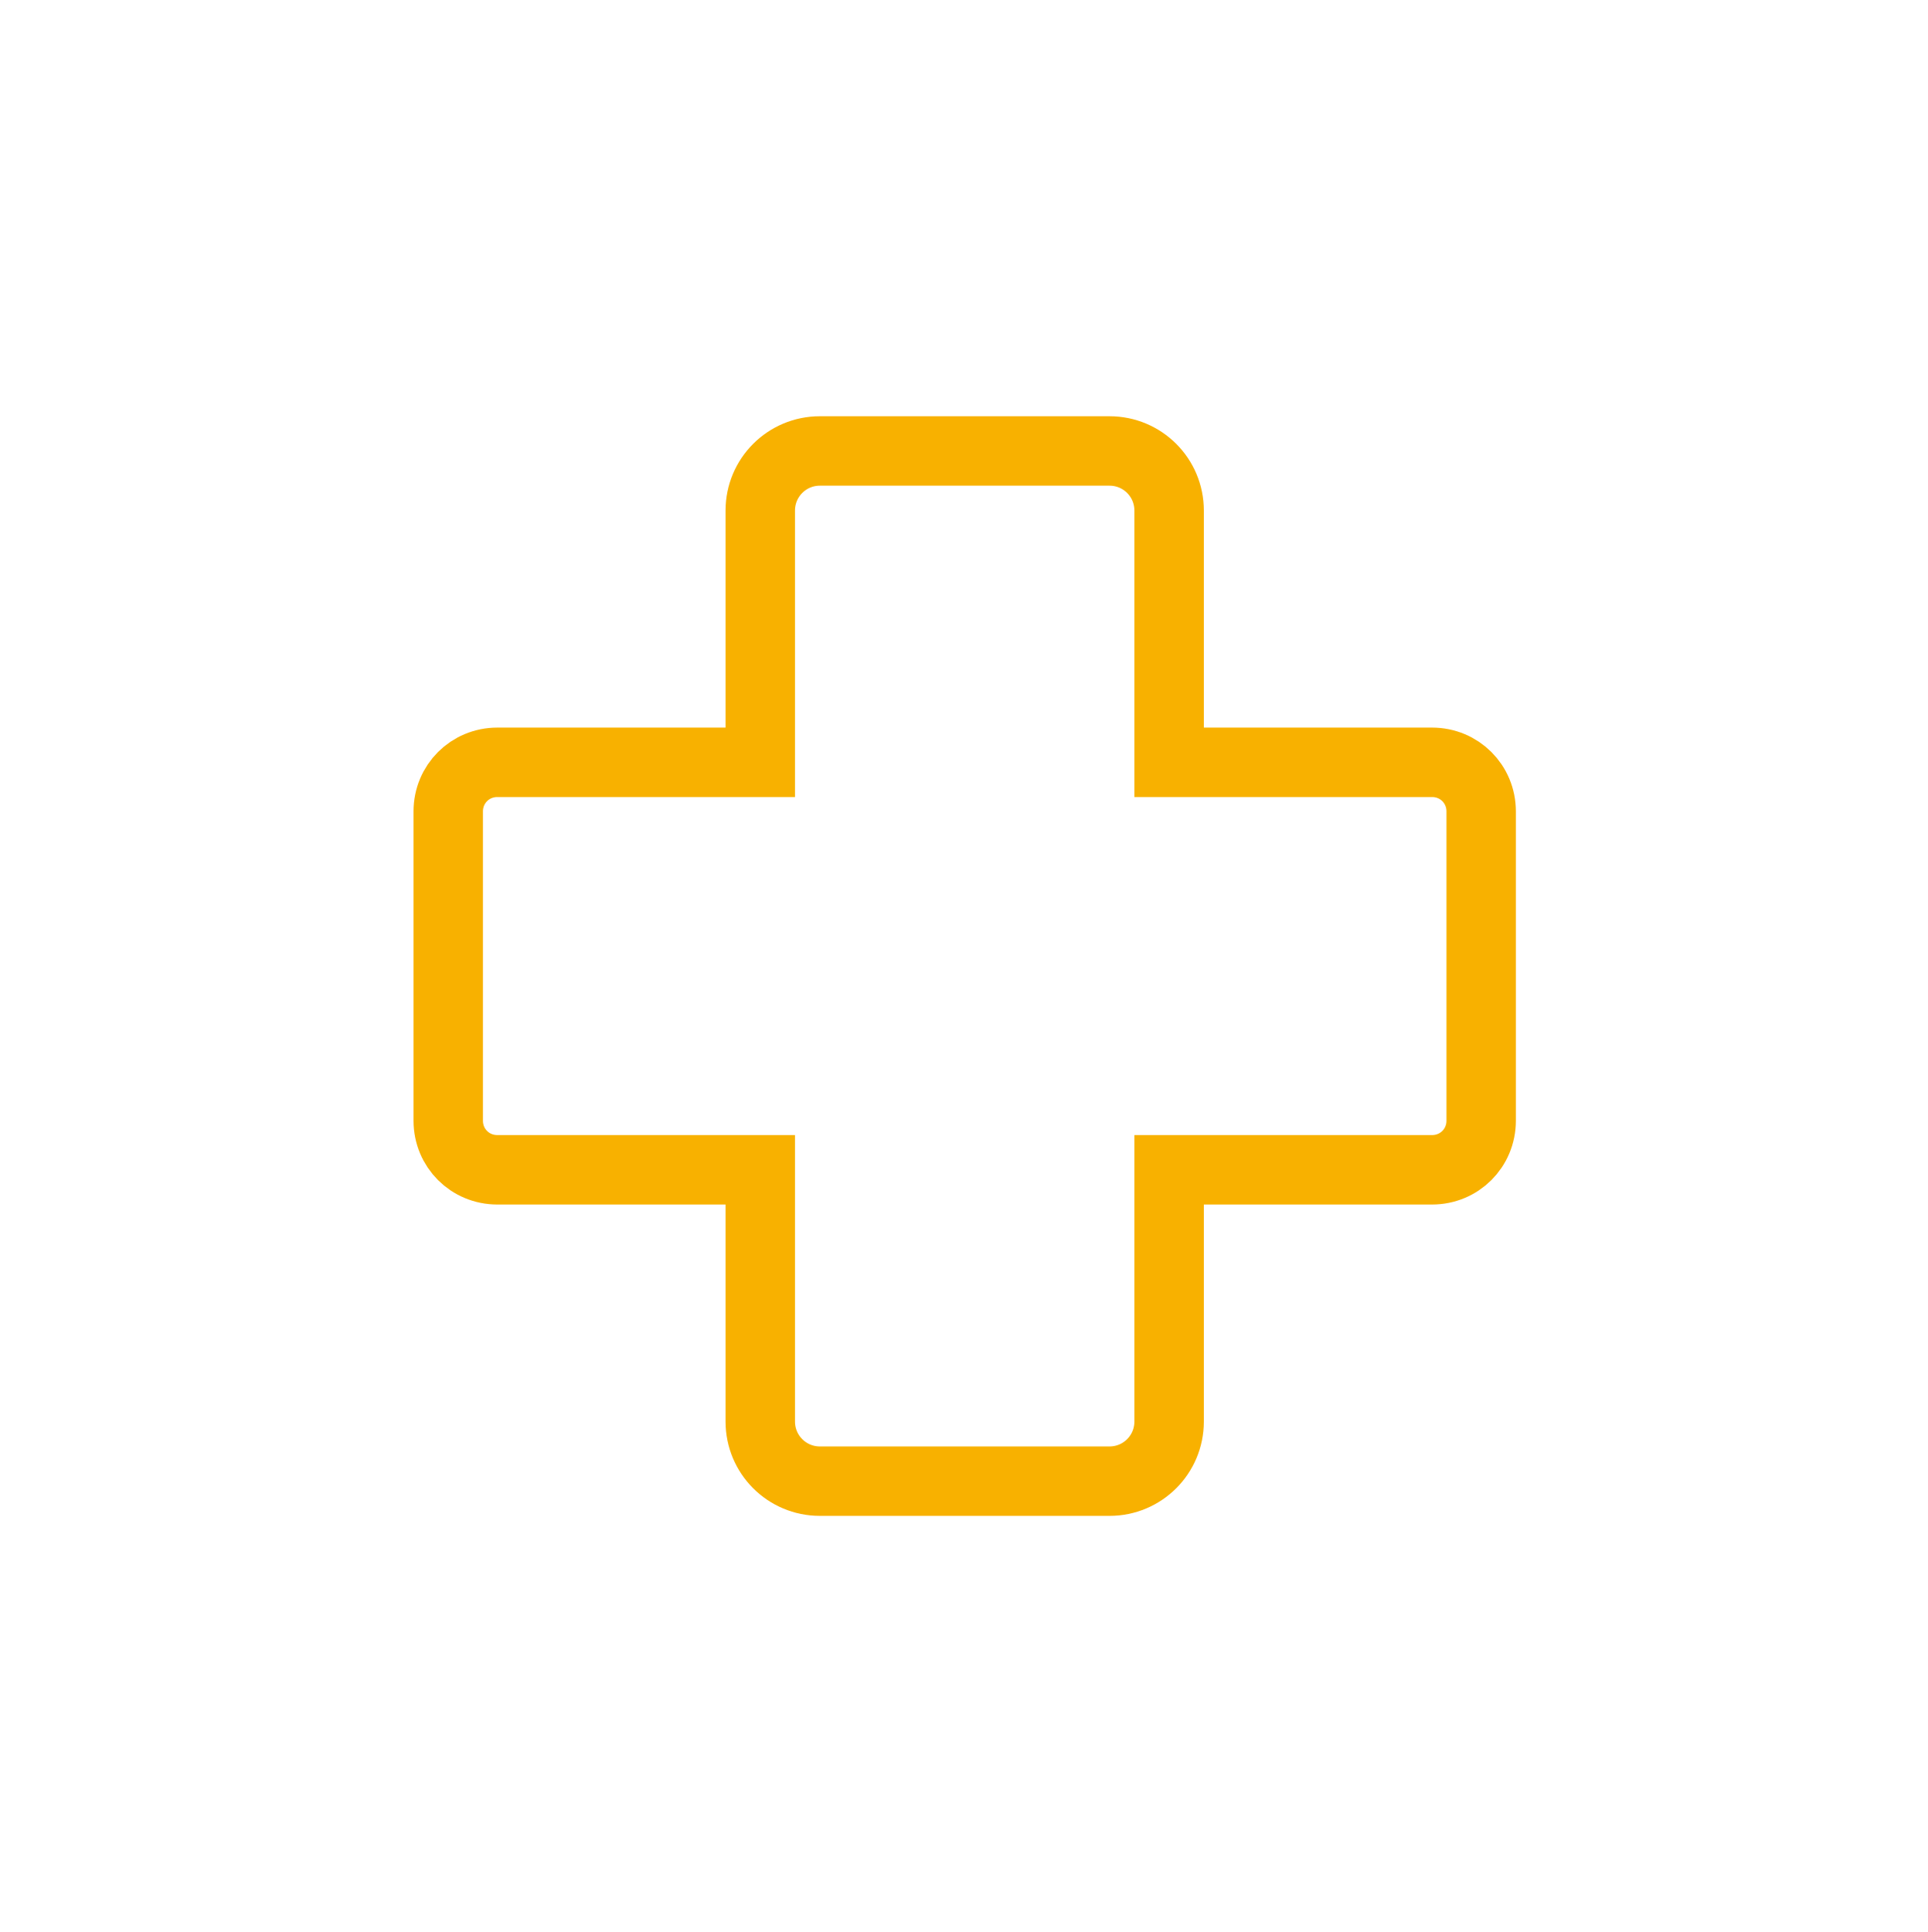 <?xml version="1.0" encoding="UTF-8"?>
<svg id="_x32_" xmlns="http://www.w3.org/2000/svg" width="97mm" height="97.2mm" version="1.1" viewBox="0 0 274.9 275.5">
  <!-- Generator: Adobe Illustrator 29.5.1, SVG Export Plug-In . SVG Version: 2.1.0 Build 141)  -->
  <defs>
    <style>
      .st0 {
        fill: none;
        stroke: #f8b100;
        stroke-miterlimit: 10;
        stroke-width: 9.9px;
      }
    </style>
  </defs>
  <path class="st0" d="M204.2,108.7h-37.5v-35.9c0-4.7-3.8-8.5-8.5-8.5h-41.3c-4.7,0-8.5,3.8-8.5,8.5v35.9h-37.5c-3.9,0-7,3.1-7,7v44.1c0,3.9,3.1,7,7,7h37.5v35.9c0,4.7,3.8,8.5,8.5,8.5h41.3c4.7,0,8.5-3.8,8.5-8.5v-35.9h37.5c3.9,0,7-3.1,7-7v-44.1c0-3.9-3.1-7-7-7Z"/>
</svg>